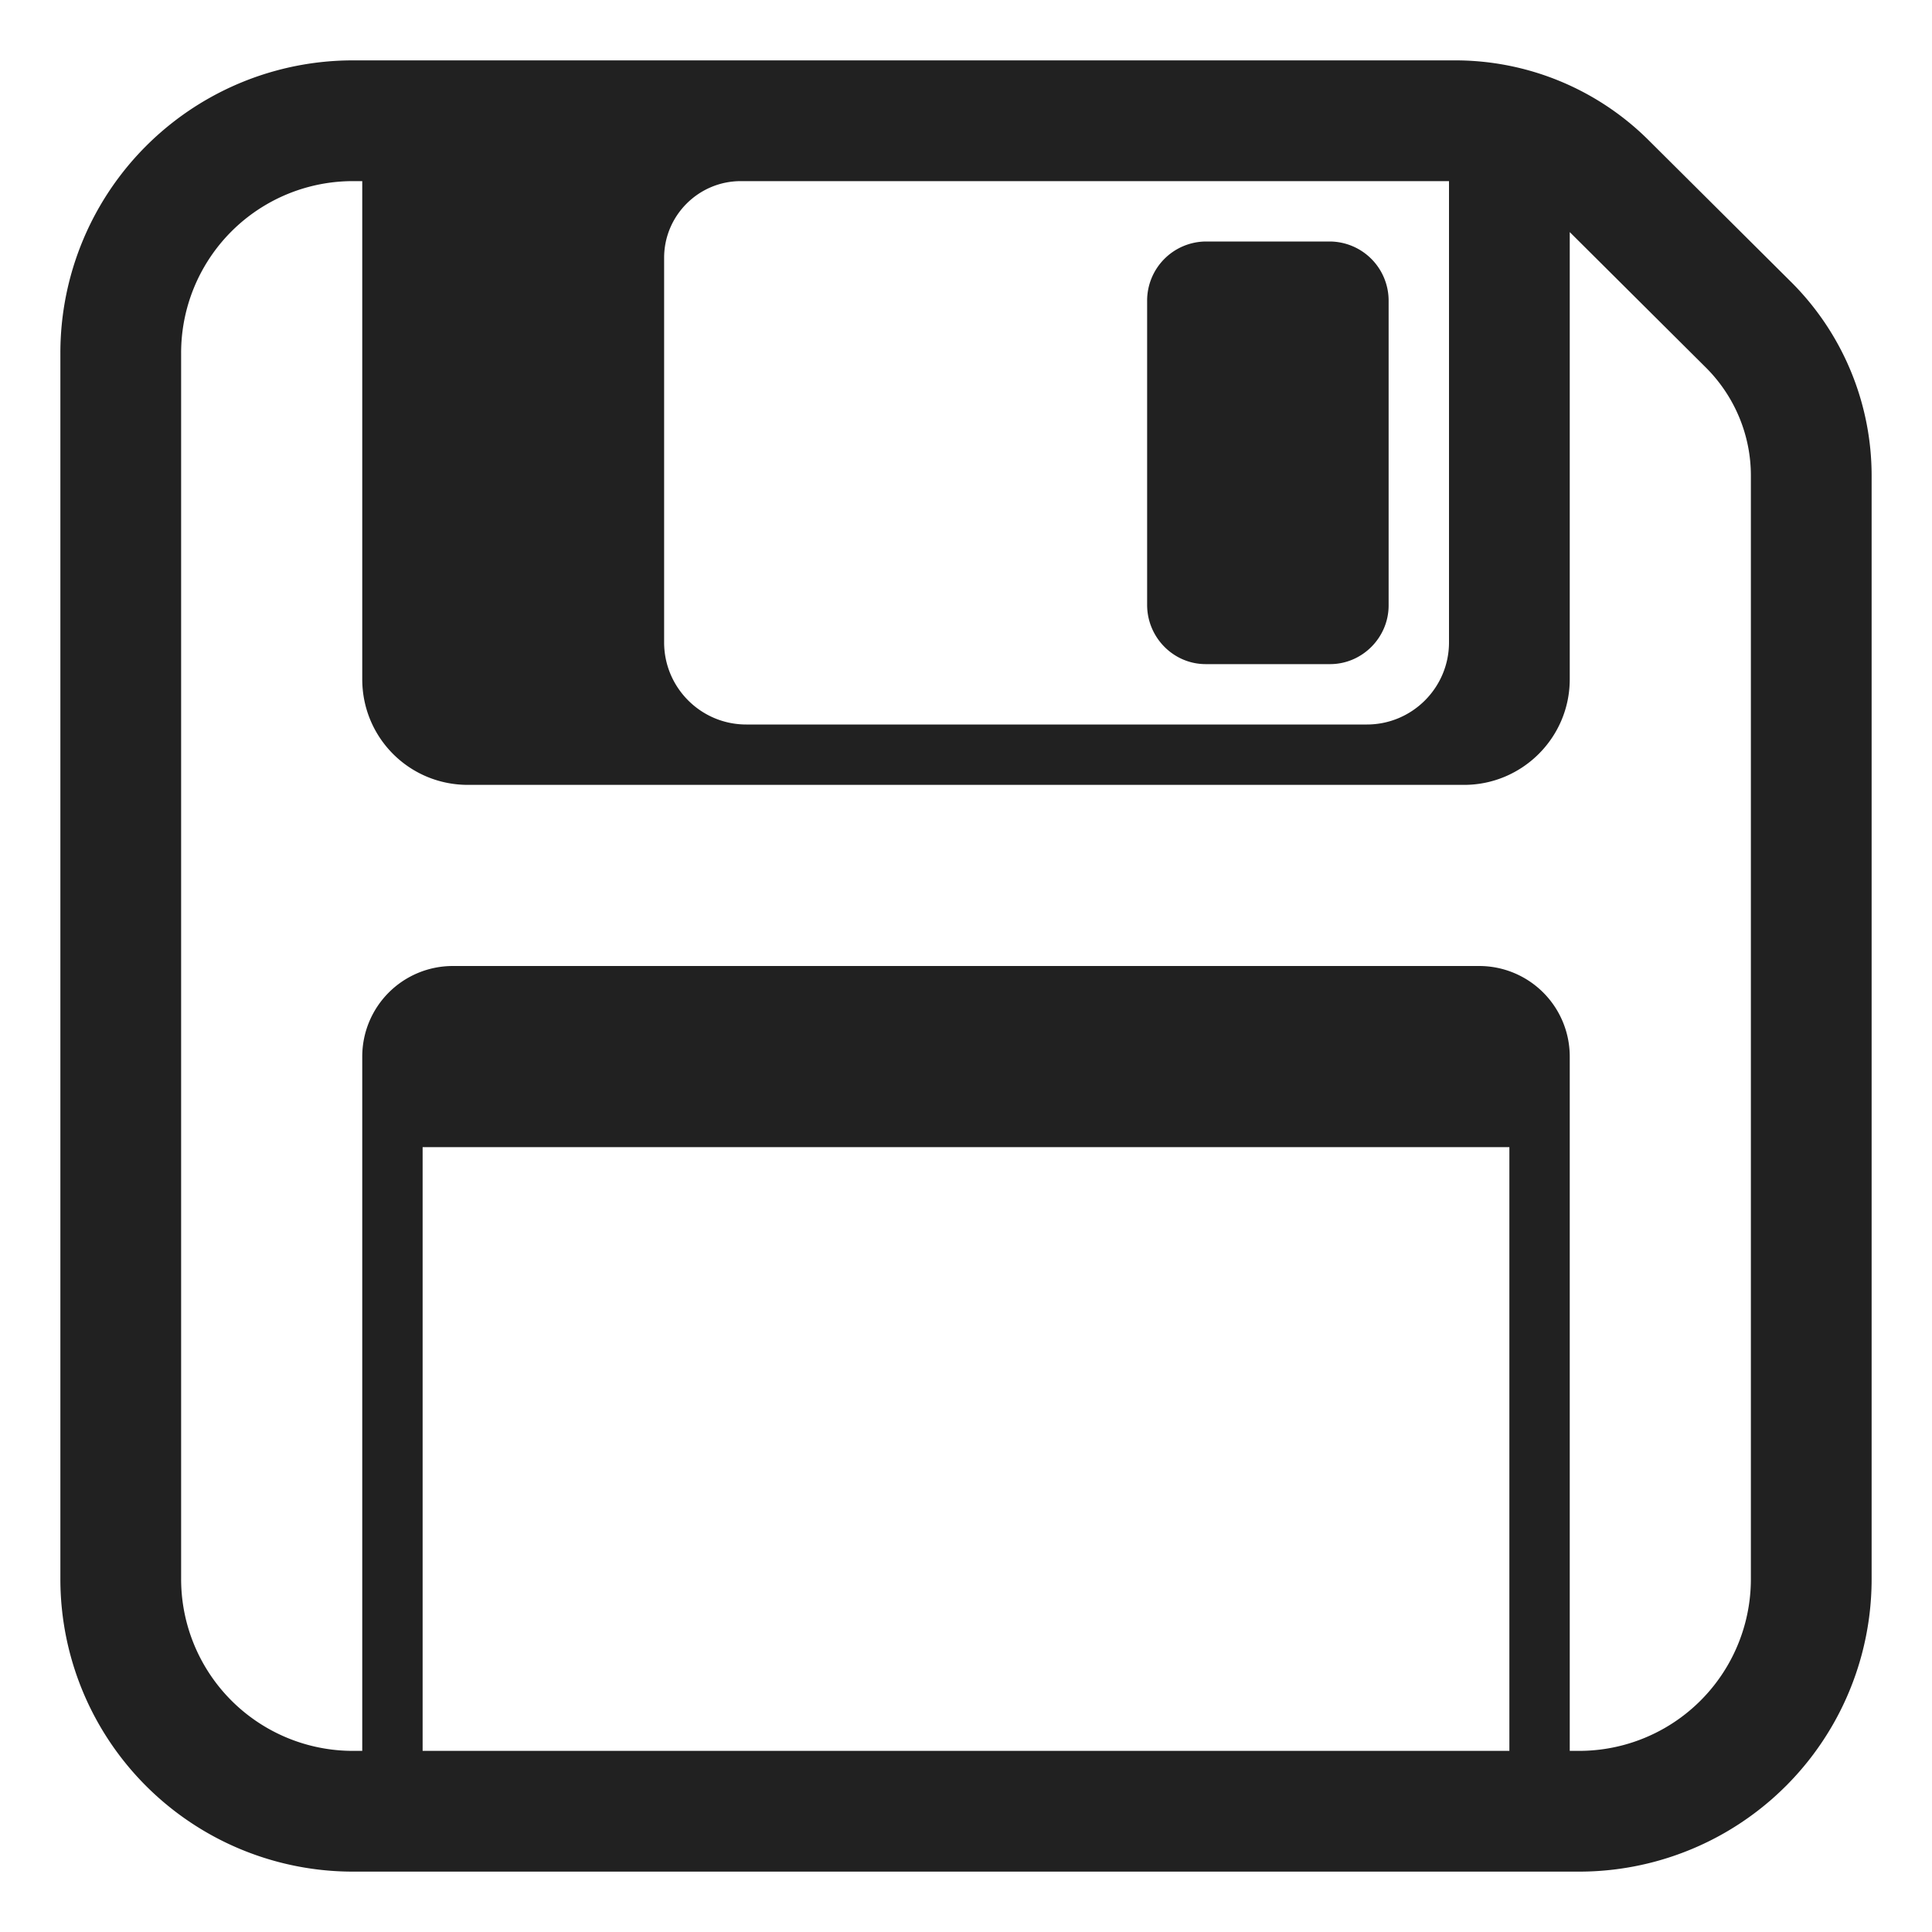 <svg xmlns="http://www.w3.org/2000/svg" fill="none" viewBox="0 0 32 32"><path fill="#212121" d="M19.97 11h2.06c.534 0 .97-.441.97-.972V4.982A.98.98 0 0 0 22.03 4h-2.06a.98.98 0 0 0-.97.982v5.036c0 .54.436.982.97.982"/><path fill="#212121" d="M5.851 1A4.845 4.845 0 0 0 1 5.847v20.306A4.845 4.845 0 0 0 5.851 31H26.15A4.845 4.845 0 0 0 31 26.153V7.876a4.53 4.53 0 0 0-1.308-3.18l-.007-.007-2.391-2.379-.004-.004A4.54 4.54 0 0 0 24.108 1zM3 5.847A2.845 2.845 0 0 1 5.851 3H6v8.25c0 .97.78 1.75 1.75 1.75h16.5c.96 0 1.75-.78 1.75-1.75V3.844l2.27 2.259c.467.474.73 1.111.73 1.773v18.277A2.845 2.845 0 0 1 26.149 29H26V17.5a1.5 1.5 0 0 0-1.5-1.5h-17A1.5 1.5 0 0 0 6 17.5V29h-.149A2.845 2.845 0 0 1 3 26.153zM25 19v10H7V19zm-2.36-7H12.36c-.75 0-1.36-.61-1.36-1.36V4.27c0-.7.57-1.27 1.27-1.27H24v7.64c0 .75-.61 1.36-1.36 1.36"/></svg>